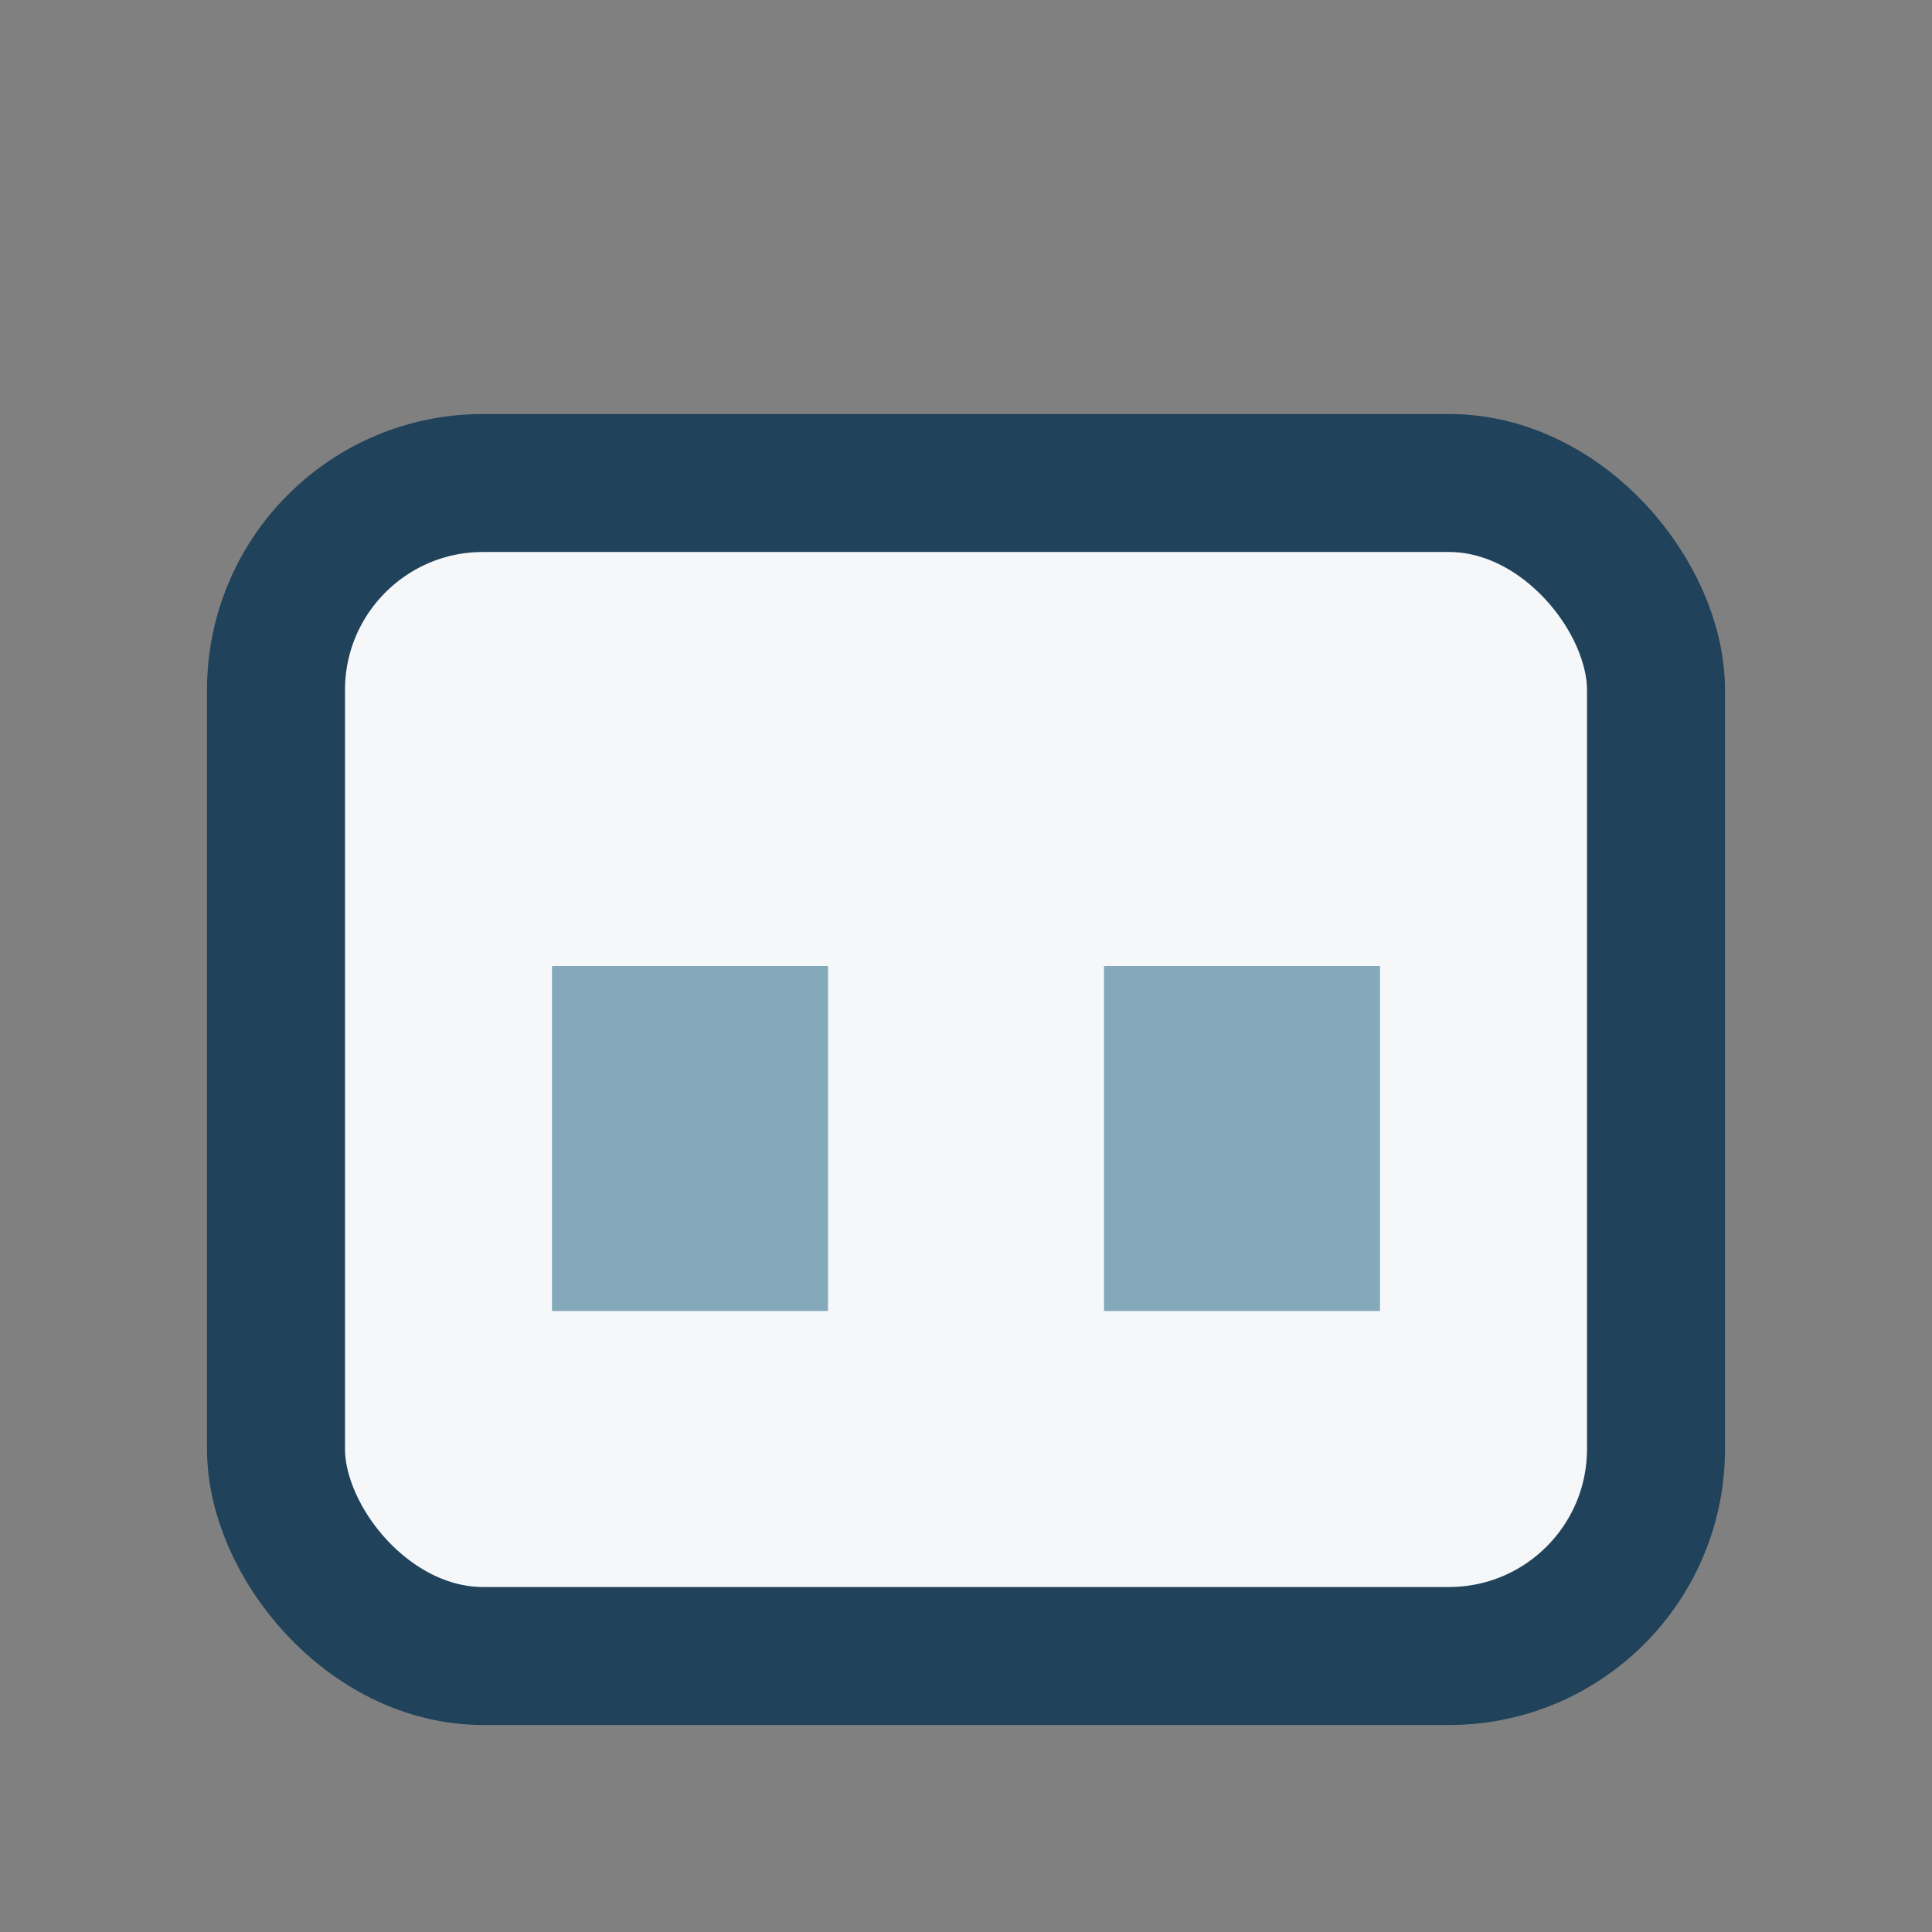 <?xml version="1.0" encoding="UTF-8"?>
<svg xmlns="http://www.w3.org/2000/svg" viewBox="0 0 28 28"><rect x="0" y="0" width="28" height="28" fill="#808080" stroke="none"/><rect x="4" y="7" width="20" height="17" rx="3" fill="#F6F7F9" stroke="#20425A" stroke-width="2"/><rect x="8" y="14" width="4" height="5" fill="#83A9BA"/><rect x="16" y="14" width="4" height="5" fill="#83A9BA"/></svg>